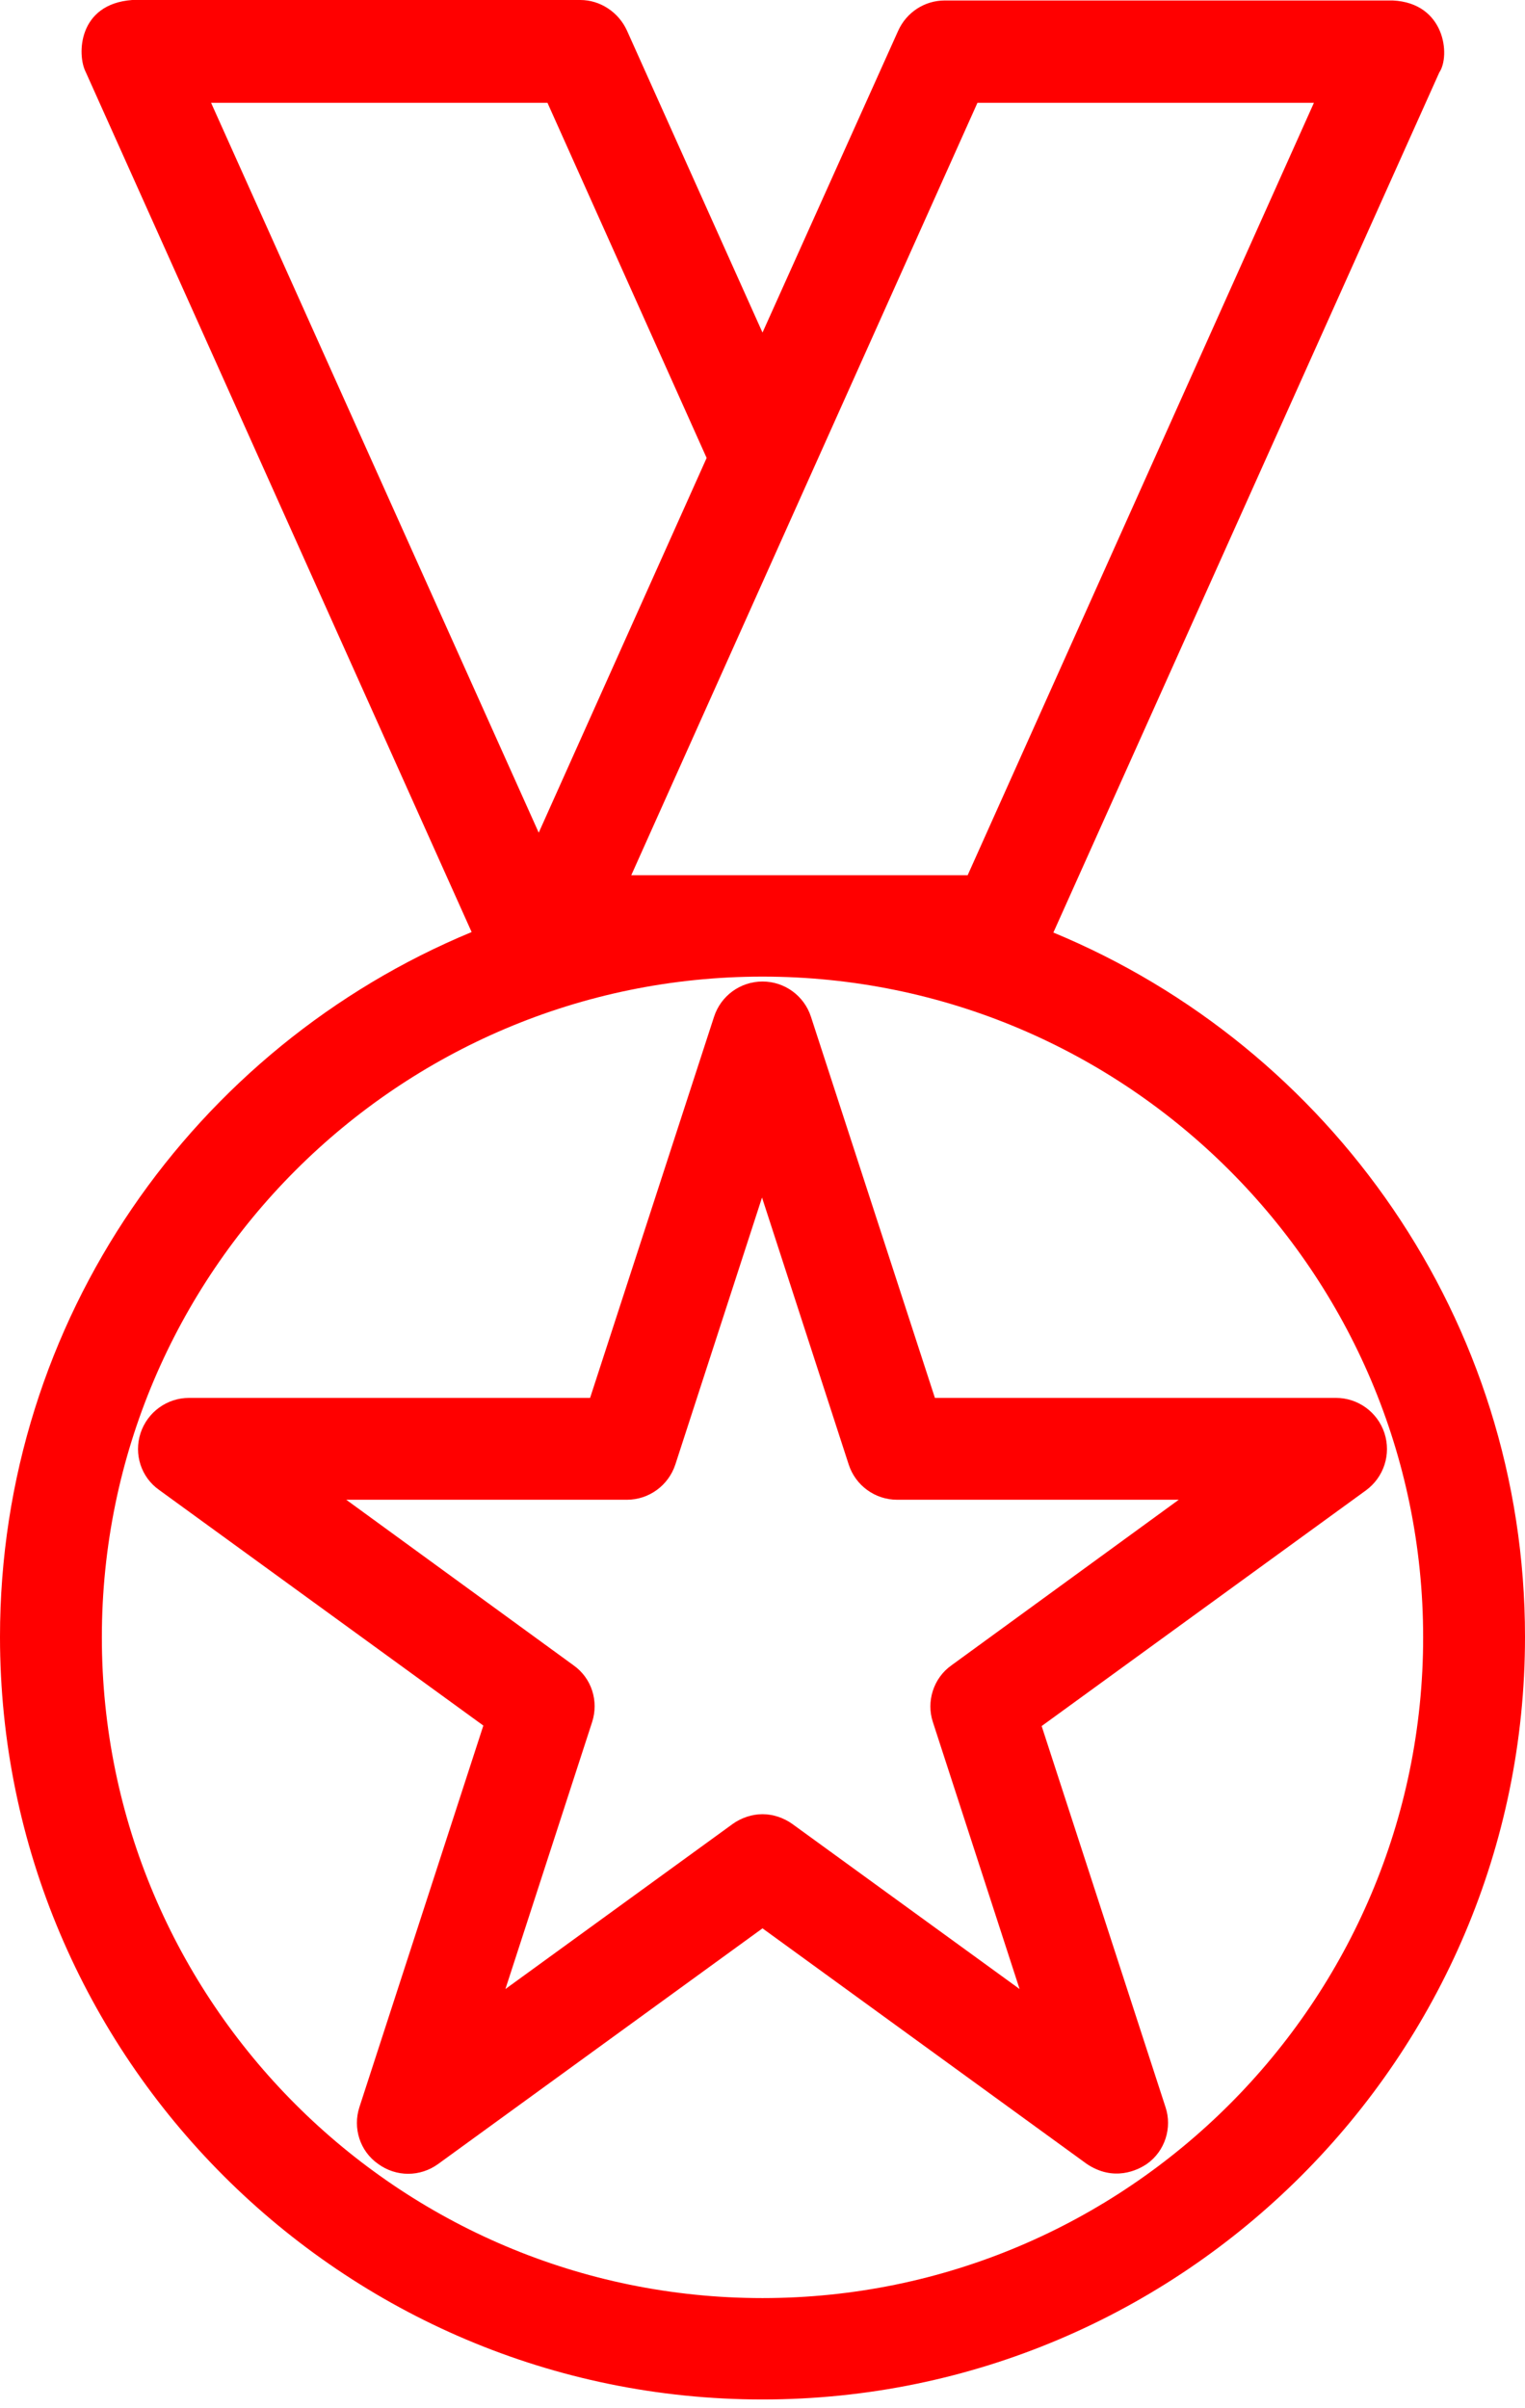 <?xml version="1.0" encoding="UTF-8"?>
<svg xmlns="http://www.w3.org/2000/svg" width="19" height="30" viewBox="0 0 19 30" fill="none">
  <path d="M13.124 11.617L17.932 0.903C18.073 0.696 18.006 0.037 17.353 0.006H11.77C11.52 0.006 11.294 0.153 11.19 0.384L9.5 4.143L7.81 0.378C7.706 0.153 7.48 0 7.23 0H1.647C0.97 0.049 0.958 0.683 1.068 0.897L5.876 11.611C2.428 13.039 0 16.437 0 20.391C0 25.632 4.265 29.891 9.5 29.891C14.735 29.891 19 25.626 19 20.391C19 16.444 16.572 13.045 13.124 11.617ZM10.08 5.961L12.178 1.281H16.37L12.056 10.903H7.865L10.08 5.961ZM2.63 1.281H6.821L8.804 5.705L6.712 10.373L2.63 1.281ZM9.5 28.628C4.96 28.628 1.269 24.937 1.269 20.397C1.269 15.858 4.96 12.166 9.5 12.166C14.04 12.166 17.731 15.858 17.731 20.397C17.731 24.937 14.04 28.628 9.5 28.628Z" fill="#FF0000"></path>
  <path d="M17.249 17.853C17.163 17.591 16.919 17.414 16.645 17.414H11.648L10.104 12.667C10.019 12.404 9.775 12.227 9.5 12.227C9.225 12.227 8.981 12.404 8.896 12.667L7.352 17.414H2.355C2.081 17.414 1.837 17.591 1.751 17.853C1.666 18.115 1.757 18.402 1.983 18.561L6.022 21.496L4.478 26.249C4.393 26.511 4.485 26.798 4.71 26.956C4.936 27.121 5.235 27.121 5.461 26.956L9.5 24.022L13.539 26.956C13.875 27.182 14.174 27.036 14.29 26.956C14.515 26.798 14.607 26.505 14.521 26.249L12.978 21.502L17.017 18.567C17.243 18.402 17.334 18.115 17.249 17.853ZM11.855 20.745C11.629 20.904 11.538 21.197 11.623 21.453L12.703 24.778L9.872 22.722C9.762 22.643 9.628 22.6 9.5 22.6C9.372 22.6 9.238 22.643 9.128 22.722L6.297 24.778L7.377 21.453C7.462 21.191 7.371 20.904 7.145 20.745L4.314 18.683H7.81C8.084 18.683 8.328 18.506 8.414 18.244L9.494 14.918L10.574 18.244C10.659 18.506 10.903 18.683 11.178 18.683H14.686L11.855 20.745Z" fill="#FF0000"></path>
</svg>
